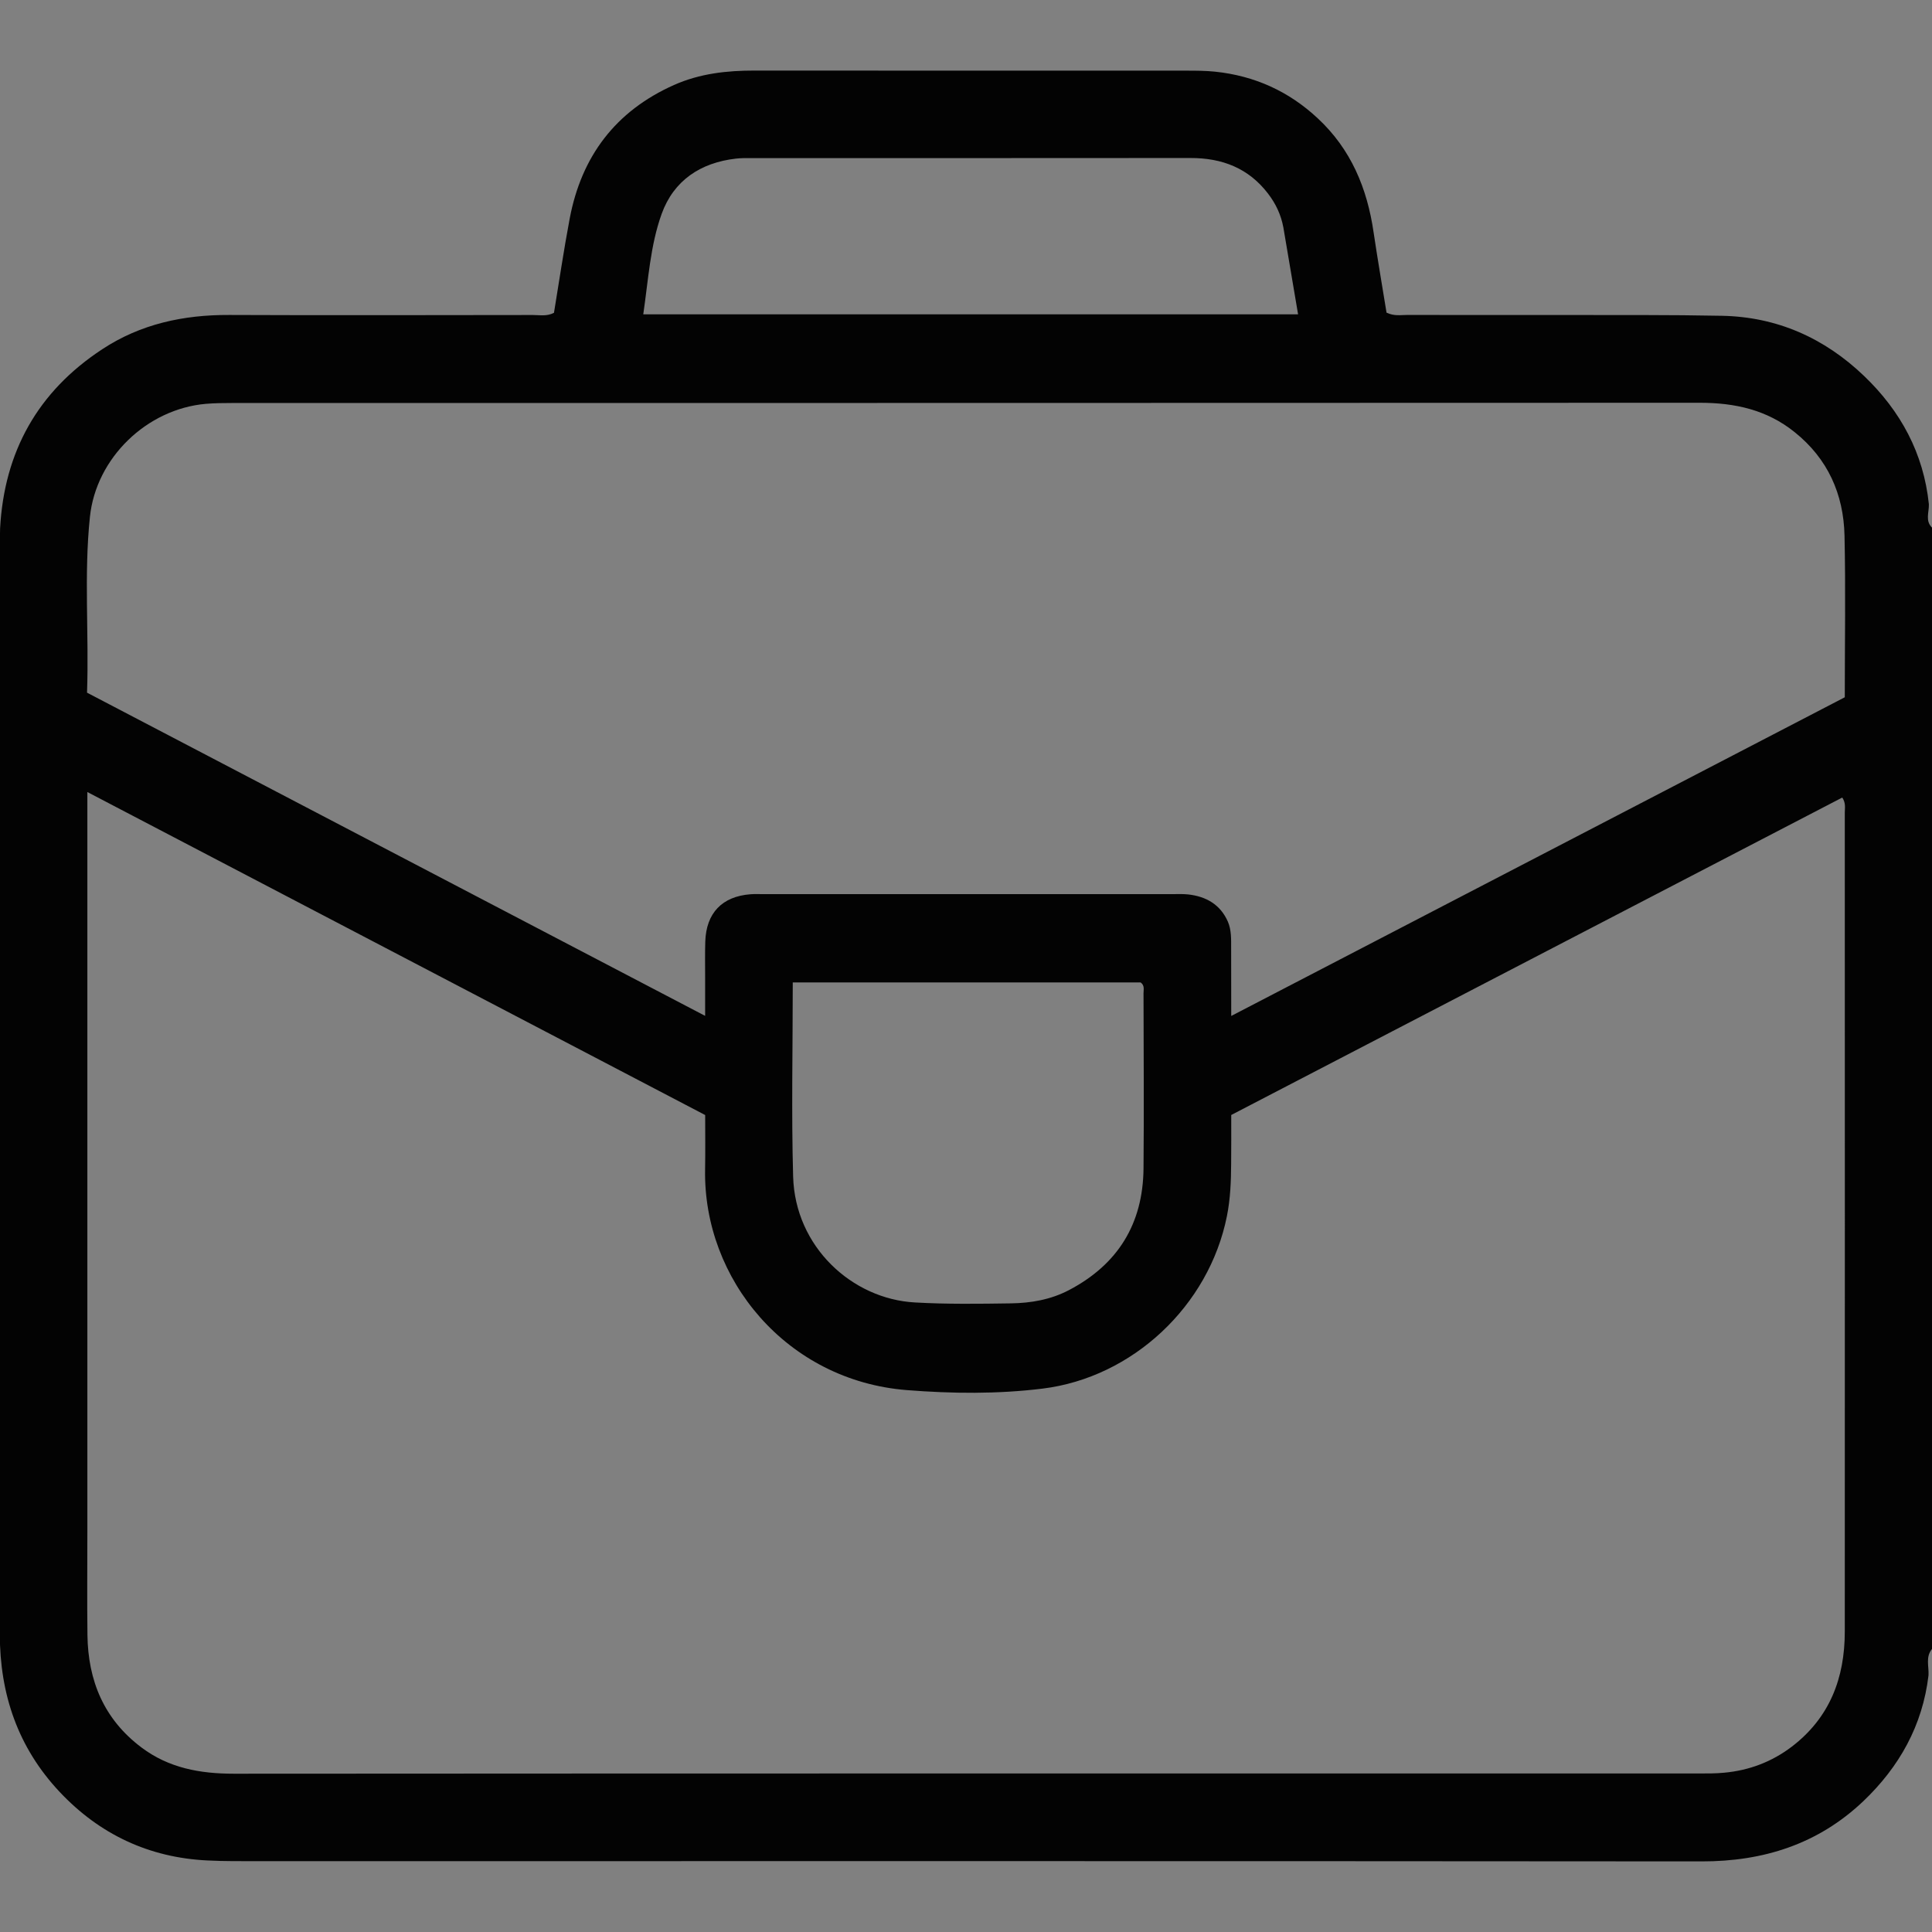 <?xml version="1.0" encoding="utf-8"?>
<!-- Generator: Adobe Illustrator 16.0.0, SVG Export Plug-In . SVG Version: 6.00 Build 0)  -->
<!DOCTYPE svg PUBLIC "-//W3C//DTD SVG 1.1//EN" "http://www.w3.org/Graphics/SVG/1.1/DTD/svg11.dtd">
<svg version="1.1" id="Layer_1" xmlns="http://www.w3.org/2000/svg" xmlns:xlink="http://www.w3.org/1999/xlink" x="0px" y="0px"
	 width="42px" height="42px" viewBox="0 0 42 42" enable-background="new 0 0 42 42" xml:space="preserve">
<rect x="0" y="0" width="42" height="42" fill="#808080" stroke="none"/>
<g>
	<path fill-rule="evenodd" clip-rule="evenodd" fill="#030303" d="M-80.582,31.887c-0.192-0.429-0.53-0.625-0.991-0.666
		c-1.088-0.096-2.17-0.209-3.256-0.315c-0.065-0.005-0.132-0.019-0.226-0.032c-0.409-1.499-1.002-2.924-1.8-4.268
		c0.257-0.389,0.568-0.713,0.851-1.061c0.43-0.528,0.872-1.047,1.305-1.574c0.155-0.189,0.301-0.383,0.339-0.641
		c0.057-0.365-0.064-0.67-0.307-0.936c-0.147-0.16-0.306-0.312-0.459-0.467c-1.143-1.153-2.287-2.306-3.428-3.462
		c-0.28-0.284-0.581-0.485-1.008-0.43c-0.258,0.035-0.457,0.164-0.646,0.319c-0.758,0.623-1.515,1.25-2.271,1.875
		c-0.116,0.096-0.233,0.188-0.387,0.313c-1.335-0.77-2.746-1.388-4.257-1.793c-0.143-0.45-0.116-0.918-0.173-1.373
		c-0.088-0.689-0.132-1.383-0.196-2.075c-0.042-0.446-0.219-0.811-0.637-1.023c0-0.028,0-0.055,0.002-0.083c-0.11,0-0.22,0-0.33,0
		c-1.991,0-3.985,0-5.979,0c-0.109,0-0.218,0-0.328,0c0.006,0.026,0.004,0.051-0.003,0.077c-0.442,0.207-0.617,0.573-0.659,1.043
		c-0.099,1.125-0.217,2.248-0.332,3.414c-1.502,0.41-2.938,1.004-4.298,1.813c-0.39-0.32-0.768-0.631-1.145-0.942
		c-0.504-0.417-1.013-0.83-1.511-1.254c-0.523-0.446-1.112-0.431-1.604,0.059c-1.312,1.311-2.625,2.621-3.937,3.934
		c-0.472,0.473-0.514,1.049-0.046,1.604c0.675,0.804,1.34,1.615,2.01,2.424c0.06,0.072,0.138,0.134,0.161,0.27
		c-0.769,1.305-1.369,2.713-1.783,4.232c-0.344,0.038-0.691,0.08-1.04,0.115c-0.813,0.082-1.626,0.166-2.439,0.236
		c-0.424,0.036-0.756,0.2-0.962,0.586c-0.021,0.041-0.036,0.105-0.11,0.086c0,2.104,0,4.207,0,6.309c0,0.082,0,0.164,0,0.246
		c0.025,0.002,0.048,0.004,0.073,0.005c0.192,0.43,0.53,0.625,0.992,0.666c1.085,0.097,2.169,0.208,3.253,0.315
		c0.066,0.007,0.132,0.02,0.225,0.031c0.412,1.501,1,2.925,1.802,4.269c-0.254,0.387-0.566,0.71-0.848,1.058
		c-0.43,0.528-0.872,1.048-1.306,1.575c-0.147,0.178-0.293,0.363-0.335,0.598c-0.057,0.324-0.003,0.625,0.224,0.879
		c0.062,0.071,0.121,0.148,0.187,0.214c1.274,1.274,2.548,2.549,3.823,3.82c0.184,0.183,0.38,0.355,0.645,0.411
		c0.39,0.085,0.717-0.045,1.016-0.294c0.807-0.673,1.618-1.341,2.426-2.008c0.073-0.061,0.135-0.137,0.27-0.173
		c1.314,0.776,2.736,1.376,4.255,1.791c0.059,0.578,0.119,1.145,0.174,1.712c0.061,0.61,0.109,1.221,0.174,1.83
		c0.044,0.422,0.25,0.74,0.646,0.922c0.008,0.024,0.01,0.052,0.003,0.076c0.109,0,0.218,0,0.328,0c1.995,0,3.988,0,5.979,0
		c0.082,0,0.166,0,0.248,0c0.003-0.021,0.005-0.043,0.007-0.065c0.468-0.173,0.658-0.549,0.707-1.008
		c0.096-0.95,0.182-1.9,0.267-2.85c0.02-0.204,0.028-0.407,0.102-0.625c1.493-0.398,2.912-1.005,4.267-1.797
		c0.593,0.489,1.171,0.964,1.748,1.441c0.316,0.262,0.626,0.528,0.948,0.783c0.532,0.42,1.05,0.402,1.532-0.077
		c1.33-1.314,2.654-2.638,3.971-3.965c0.492-0.495,0.512-0.988,0.073-1.531c-0.635-0.785-1.287-1.556-1.93-2.333
		c-0.087-0.107-0.17-0.212-0.288-0.358c0.356-0.687,0.744-1.37,1.045-2.097c0.296-0.715,0.548-1.445,0.757-2.203
		c0.665-0.065,1.315-0.13,1.963-0.194c0.528-0.053,1.059-0.102,1.588-0.161c0.411-0.047,0.701-0.271,0.87-0.65
		c0.023-0.002,0.048-0.003,0.071-0.007c0-0.082,0-0.164,0-0.246c0-2.02,0-4.041,0-6.063c0-0.082,0-0.164,0-0.246
		C-80.534,31.891-80.558,31.888-80.582,31.887z M-82.572,37.153c-0.329,0.106-0.662,0.076-0.982,0.117
		c-0.676,0.089-1.356,0.136-2.036,0.194c-0.149,0.013-0.295,0.037-0.443,0.069c-0.364,0.08-0.606,0.296-0.728,0.643
		c-0.071,0.205-0.139,0.411-0.19,0.623c-0.368,1.476-0.97,2.853-1.768,4.147c-0.057,0.092-0.106,0.188-0.164,0.282
		c-0.284,0.478-0.252,0.926,0.105,1.353c0.361,0.43,0.716,0.863,1.071,1.293c0.298,0.357,0.595,0.714,0.89,1.069
		c0.043,0.052,0.099,0.098,0.099,0.132c-0.943,0.945-1.869,1.872-2.816,2.821c-0.37-0.303-0.779-0.64-1.188-0.976
		c-0.42-0.347-0.84-0.694-1.259-1.045c-0.446-0.377-0.888-0.487-1.493-0.102c-1.048,0.668-2.161,1.203-3.339,1.601
		c-0.452,0.151-0.915,0.262-1.374,0.379c-0.568,0.143-0.897,0.467-0.945,1.071c-0.057,0.721-0.145,1.438-0.217,2.157
		c-0.036,0.353-0.066,0.705-0.1,1.056c-0.011,0.011-0.019,0.023-0.029,0.032c-0.01,0.007-0.021,0.021-0.031,0.021
		c-1.298,0-2.594,0-3.913,0c-0.077-0.136-0.076-0.303-0.093-0.458c-0.093-0.909-0.18-1.818-0.258-2.729
		c-0.057-0.658-0.283-0.961-0.915-1.141c-0.614-0.173-1.232-0.326-1.834-0.55c-0.883-0.328-1.728-0.729-2.536-1.211
		c-0.152-0.091-0.302-0.185-0.456-0.272c-0.538-0.301-0.904-0.271-1.39,0.12c-0.362,0.29-0.715,0.591-1.073,0.886
		c-0.473,0.392-0.946,0.781-1.392,1.151c-0.929-0.931-1.851-1.854-2.825-2.829c-0.003-0.021,0.074-0.086,0.133-0.159
		c0.618-0.745,1.225-1.502,1.856-2.237c0.392-0.455,0.488-0.954,0.119-1.526c-0.674-1.045-1.215-2.156-1.596-3.342
		c-0.141-0.439-0.271-0.884-0.379-1.331c-0.133-0.548-0.379-0.933-1.207-0.998c-0.979-0.078-1.956-0.177-2.934-0.266
		c-0.068-0.007-0.135-0.018-0.204-0.073c0-1.297,0-2.606,0-3.955c0.391-0.041,0.779-0.087,1.167-0.122
		c0.692-0.066,1.387-0.121,2.078-0.188c0.621-0.062,0.916-0.32,1.087-0.933c0.17-0.615,0.33-1.23,0.555-1.832
		c0.32-0.856,0.708-1.677,1.175-2.462c0.104-0.177,0.213-0.349,0.313-0.526c0.285-0.515,0.254-0.9-0.117-1.357
		c-0.414-0.507-0.836-1.008-1.253-1.513c-0.269-0.325-0.535-0.651-0.797-0.971c0.162-0.276,2.264-2.411,2.793-2.845
		c0.786,0.65,1.574,1.302,2.363,1.952c0.116,0.096,0.235,0.188,0.359,0.27c0.312,0.205,0.64,0.213,0.972,0.059
		c0.135-0.063,0.267-0.138,0.394-0.217c1.403-0.889,2.921-1.504,4.533-1.895c0.079-0.019,0.155-0.047,0.234-0.068
		c0.483-0.134,0.714-0.48,0.763-0.952c0.095-0.908,0.171-1.819,0.258-2.728c0.018-0.189,0.047-0.377,0.074-0.585
		c1.327,0,2.646,0,3.993,0c0.033,0.331,0.071,0.666,0.104,1.001c0.077,0.759,0.164,1.518,0.227,2.278
		c0.048,0.59,0.379,0.905,0.924,1.045c0.606,0.155,1.208,0.32,1.796,0.536c0.987,0.362,1.922,0.827,2.817,1.374
		c0.083,0.049,0.163,0.1,0.245,0.147c0.44,0.254,0.861,0.222,1.255-0.093c0.447-0.359,0.885-0.729,1.328-1.092
		c0.42-0.347,0.842-0.694,1.212-1c0.95,0.922,1.88,1.824,2.832,2.748c-0.285,0.348-0.558,0.683-0.831,1.016
		c-0.419,0.505-0.833,1.012-1.257,1.51c-0.354,0.414-0.438,0.89-0.106,1.428c0.262,0.43,0.521,0.863,0.754,1.309
		c0.568,1.09,0.974,2.242,1.259,3.437c0.064,0.27,0.164,0.522,0.385,0.704c0.229,0.189,0.511,0.239,0.799,0.266
		c0.991,0.088,1.981,0.18,2.973,0.272c0.053,0.005,0.104,0.026,0.174,0.044C-82.572,34.512-82.572,35.829-82.572,37.153z"/>
	<path fill-rule="evenodd" clip-rule="evenodd" fill="#030303" d="M-101.456,25.561c-5.255-0.02-9.626,4.26-9.64,9.59
		c-0.014,5.279,4.293,9.641,9.599,9.624c5.295,0.028,9.618-4.304,9.623-9.603C-91.872,29.918-96.165,25.58-101.456,25.561z
		 M-101.496,42.742c-4.156,0-7.558-3.389-7.563-7.562c-0.005-4.198,3.417-7.587,7.582-7.583s7.569,3.393,7.561,7.561
		C-93.897,39.325-97.292,42.742-101.496,42.742z"/>
</g>
<g>
	<path fill-rule="evenodd" clip-rule="evenodd" fill="#FFFFFF" d="M-33.621,50.154c-0.077-0.382-0.265-1.01-0.499-1.354
		c-0.223-0.322-0.475-0.611-0.778-0.859c-0.312-0.254-0.648-0.445-1.028-0.587c-0.191-0.071-0.424-0.063-0.575-0.234
		c-0.082,0-0.165,0-0.246,0c-0.109,0-0.22,0-0.329,0c-6.016,0-12.032,0-18.048,0c-0.109,0-0.219,0-0.328,0c-0.082,0-0.165,0-0.247,0
		c-0.089,0.12-0.236,0.123-0.36,0.161c-0.75,0.229-1.52,0.748-1.927,1.357c-0.132,0.197-0.25,0.409-0.344,0.635
		c-0.094,0.223-0.211,0.453-0.224,0.68c-0.014,0.254-0.104,0.488-0.104,0.744c0.007,11.14,0.005,22.277,0.012,33.416
		c0,0.657-0.065,1.316,0.067,1.976c0.079,0.395,0.262,1.008,0.5,1.354c0.22,0.324,0.475,0.612,0.778,0.86
		c0.311,0.254,0.649,0.446,1.029,0.588c0.19,0.071,0.423,0.062,0.575,0.234c0.082,0,0.165,0,0.247,0c0.109,0,0.219,0,0.328,0
		c6.017,0,12.033,0,18.048,0c0.109,0,0.22,0,0.329,0s0.219,0,0.327,0c0-0.028,0-0.055,0-0.083c0.157-0.011,0.297-0.074,0.431-0.146
		c0.1-0.053,0.218,0.036,0.307-0.056c0.219-0.228,0.583-0.242,0.767-0.522c0.415-0.181,0.638-0.57,0.86-0.91
		c0.339-0.517,0.507-1.122,0.507-1.753c0.002-11.148,0.003-22.296-0.004-33.443C-33.555,51.527-33.482,50.842-33.621,50.154z
		 M-56.922,50.717c0.007-0.252,0.072-0.513,0.165-0.748c0.079-0.199,0.203-0.407,0.365-0.539c0.264-0.217,0.538-0.461,0.896-0.493
		c0.149-0.013,0.256-0.131,0.417-0.099c0.145,0.027,0.3,0.005,0.45,0.005c5.78,0,11.561,0.003,17.34-0.005
		c0.322,0,0.627,0.086,0.908,0.191c0.231,0.088,0.441,0.273,0.631,0.481c0.272,0.297,0.333,0.659,0.466,1.003
		c0.018,0.047,0.013,0.105,0.013,0.157c0.002,0.777,0.001,1.554,0.001,2.344c-7.224,0-14.432,0-21.659,0
		C-56.931,52.242-56.943,51.479-56.922,50.717z M-35.285,54.757c0,7.975,0,15.941,0,23.91c-0.345,0.059-20.331,0.083-21.632,0.024
		c0-7.966,0-15.933,0-23.935C-49.7,54.757-42.499,54.757-35.285,54.757z M-35.28,85.607c-0.013,0.675-0.346,1.216-0.957,1.547
		c-0.324,0.174-0.671,0.253-1.046,0.252c-5.875-0.004-11.751-0.003-17.627,0c-0.24,0-0.471-0.021-0.693-0.113
		c-0.213-0.087-0.413-0.185-0.602-0.337c-0.36-0.289-0.558-0.638-0.655-1.083c-0.046-0.211-0.07-0.414-0.07-0.624
		c0-1.464,0-2.925,0-4.388c0-0.135,0-0.27,0-0.421c7.242,0,14.44,0,21.659,0c0,0.076,0,0.142,0,0.206
		C-35.271,82.3-35.252,83.956-35.28,85.607z"/>
	<path fill-rule="evenodd" clip-rule="evenodd" fill="#FFFFFF" d="M-44.379,82.806c-1.148,0.007-2.296,0.007-3.444,0
		c-0.434-0.003-0.8,0.112-1.021,0.404c-0.269,0.619-0.073,1.022,0.426,1.321c1.539,0,3.097,0,4.633,0
		c0.5-0.3,0.696-0.702,0.431-1.314C-43.601,82.906-43.962,82.803-44.379,82.806z"/>
</g>
<g>
	<path fill-rule="evenodd" clip-rule="evenodd" fill="#FFFFFF" d="M-26.432-10.872c-0.324-1.999-2.094-3.546-4.115-3.598
		c-0.26-0.007-0.52-0.006-0.777-0.006c-10.781,0-21.562,0.002-32.343-0.004c-0.861,0-1.676,0.127-2.43,0.573
		c-1.169,0.693-1.889,1.695-2.134,3.034c-0.024-0.001-0.048,0.001-0.071,0.008c0,0.083,0,0.164,0,0.246c0,0.109,0,0.218,0,0.327
		c0,10.349,0,20.697,0,31.045c0,0.191,0,0.383,0,0.575c0.027-0.027,0.055-0.026,0.082,0c0.122,0.977,0.599,1.775,1.298,2.434
		c0.872,0.821,1.921,1.183,3.127,1.182c10.975-0.009,21.95-0.009,32.926,0c1.205,0.001,2.256-0.36,3.127-1.182
		c0.699-0.658,1.178-1.457,1.299-2.434c0.027-0.026,0.053-0.026,0.082,0c0-0.192,0-0.384,0-0.575c0-10.348,0-20.696,0-31.045
		c0-0.109,0-0.218,0-0.327c0-0.082,0-0.163,0-0.246C-26.385-10.871-26.408-10.873-26.432-10.872z M-66.576-9.99
		c0.001-1.119,0.464-1.971,1.473-2.493c0.318-0.165,0.663-0.246,1.022-0.259c0.164-0.007,0.328-0.007,0.491-0.007
		c10.865,0,21.729,0.001,32.592-0.003c0.51,0,1.006,0.043,1.467,0.285c0.914,0.481,1.416,1.25,1.43,2.268
		c0.031,2.194,0.01,4.391,0.01,6.631c-12.84,0-25.639,0-38.429,0c-0.086-0.088-0.053-0.188-0.053-0.281
		C-66.576-5.896-66.578-7.942-66.576-9.99z M-28.086,20.395c0,1.133-0.436,2.006-1.457,2.545c-0.293,0.154-0.611,0.234-0.939,0.261
		c-0.164,0.014-0.326,0.015-0.492,0.015c-10.906,0-21.814-0.001-32.722,0.004c-0.644,0-1.248-0.106-1.779-0.491
		c-0.712-0.514-1.056-1.225-1.099-2.092c-0.004-0.084-0.002-0.165-0.002-0.246c0-7.277,0-14.554,0-21.829c0-0.109,0-0.218,0-0.367
		c12.847,0,25.646,0,38.436,0c0.082,0.113,0.051,0.227,0.051,0.332C-28.088,5.814-28.09,13.104-28.086,20.395z"/>
	<path fill-rule="evenodd" clip-rule="evenodd" fill="#FFFFFF" d="M-48.848-5.41c1.695,0.004,2.752-1.363,2.748-2.756
		c-0.01-1.502-1.23-2.715-2.74-2.723c-1.512-0.008-2.77,1.246-2.749,2.756C-51.567-6.723-50.515-5.415-48.848-5.41z M-48.832-9.158
		c0.549,0.006,1.012,0.476,1.005,1.021c-0.006,0.532-0.5,1.016-1.03,1.008c-0.53-0.008-1.015-0.503-1.008-1.031
		C-49.858-8.7-49.378-9.162-48.832-9.158z"/>
	<path fill-rule="evenodd" clip-rule="evenodd" fill="#FFFFFF" d="M-61.793-5.411c1.67,0.017,2.762-1.335,2.755-2.742
		c0-1.504-1.214-2.724-2.725-2.735c-1.512-0.014-2.785,1.236-2.762,2.744C-64.503-6.707-63.445-5.428-61.793-5.411z M-61.759-9.158
		c0.551,0.008,1.004,0.478,0.994,1.029c-0.01,0.539-0.499,1.012-1.033,0.999c-0.529-0.013-1.016-0.517-1.004-1.039
		C-62.788-8.709-62.307-9.166-61.759-9.158z"/>
	<path fill-rule="evenodd" clip-rule="evenodd" fill="#FFFFFF" d="M-55.312-5.411c1.654,0.005,2.75-1.332,2.742-2.757
		c-0.01-1.504-1.233-2.721-2.739-2.721c-1.521,0-2.776,1.248-2.747,2.758C-58.028-6.685-56.945-5.416-55.312-5.411z M-55.326-9.158
		c0.552-0.004,1.024,0.449,1.031,0.994c0.007,0.537-0.465,1.023-1.002,1.033c-0.528,0.009-1.03-0.476-1.037-1.002
		C-56.341-8.672-55.867-9.152-55.326-9.158z"/>
</g>
<path fill-rule="evenodd" clip-rule="evenodd" fill="#030303" d="M42.004,11.474c0,8.123,0,16.246,0,24.368
	c-0.15,0.176-0.068,0.384-0.08,0.579c-0.129,1.09-0.635,1.991-1.42,2.738c-0.98,0.929-2.166,1.308-3.51,1.306
	C26.535,40.456,16.079,40.46,5.621,40.46c-0.369-0.001-0.738,0.004-1.107-0.015c-1.274-0.06-2.35-0.568-3.219-1.492
	c-0.903-0.962-1.299-2.118-1.299-3.433c0.005-7.902,0.003-15.804,0.003-23.705c0-0.109-0.001-0.218,0.003-0.328
	c0.09-1.667,0.819-2.974,2.219-3.894c0.836-0.551,1.769-0.75,2.762-0.746c2.202,0.01,4.402,0.002,6.603,0.001
	c0.148,0,0.301,0.034,0.457-0.048c0.112-0.679,0.213-1.367,0.342-2.05c0.256-1.352,0.996-2.335,2.266-2.902
	c0.562-0.25,1.152-0.315,1.758-0.314c3.13,0.003,6.261,0.001,9.39,0.002c0.207,0,0.412,0.001,0.615,0.022
	c0.855,0.089,1.6,0.424,2.23,1.012c0.725,0.673,1.078,1.523,1.217,2.483c0.088,0.59,0.189,1.177,0.281,1.744
	c0.17,0.08,0.309,0.049,0.441,0.05c1.162,0.002,2.324,0,3.486,0.001c1.121,0.002,2.24-0.005,3.363,0.017
	c1.199,0.023,2.232,0.484,3.092,1.309c0.793,0.76,1.293,1.679,1.408,2.787C41.938,11.136,41.846,11.323,42.004,11.474z M15.33,24.24
	c-4.479-2.342-8.93-4.669-13.431-7.022c0,0.225,0,0.373,0,0.521c0,5.197,0,10.39,0,15.587c0,0.737-0.007,1.475,0.002,2.214
	c0.012,0.995,0.358,1.836,1.175,2.449c0.595,0.448,1.276,0.57,2.006,0.57c10.608-0.007,21.219-0.005,31.827-0.005
	c0.191,0,0.385,0.002,0.574-0.017c0.543-0.05,1.033-0.235,1.469-0.566c0.826-0.631,1.152-1.493,1.152-2.502
	c0.002-5.933,0.002-11.866,0-17.801c0-0.099,0.027-0.208-0.055-0.33c-4.439,2.307-8.861,4.604-13.283,6.901
	c0,0.375,0.002,0.717-0.002,1.058c-0.002,0.381-0.016,0.762-0.092,1.141c-0.389,1.947-2.047,3.507-4.006,3.749
	c-0.982,0.121-1.97,0.11-2.949,0.033c-2.621-0.206-4.431-2.415-4.389-4.797C15.335,25.04,15.33,24.658,15.33,24.24z M40.104,15.158
	c0-1.194,0.02-2.356-0.006-3.516c-0.021-0.899-0.361-1.667-1.082-2.246c-0.605-0.488-1.301-0.64-2.063-0.64
	C26.318,8.761,15.685,8.76,5.05,8.761c-0.191,0-0.383,0.002-0.574,0.018C3.192,8.89,2.089,9.954,1.955,11.235
	c-0.133,1.267-0.018,2.537-0.063,3.823c4.476,2.34,8.938,4.673,13.437,7.026c0-0.313,0-0.573,0-0.833
	c0-0.259-0.005-0.52,0.003-0.779c0.019-0.624,0.366-0.985,0.985-1.032c0.095-0.007,0.191-0.002,0.287-0.002c2.952,0,5.905,0,8.858,0
	c0.121,0,0.246-0.007,0.367,0.006c0.393,0.044,0.701,0.22,0.865,0.594c0.076,0.178,0.07,0.373,0.07,0.564
	c0.002,0.475,0.002,0.952,0.002,1.484C31.232,19.767,35.654,17.47,40.104,15.158z M17.234,21.357c0,1.434-0.031,2.829,0.008,4.22
	c0.043,1.531,1.283,2.661,2.644,2.737c0.697,0.04,1.393,0.03,2.088,0.02c0.436-0.006,0.867-0.08,1.264-0.288
	c1.066-0.559,1.609-1.443,1.621-2.642c0.012-1.271,0.002-2.541,0-3.813c0-0.078,0.029-0.167-0.063-0.234
	C22.297,21.357,19.786,21.357,17.234,21.357z M28.219,6.833c-0.111-0.656-0.215-1.273-0.32-1.89
	c-0.051-0.275-0.166-0.518-0.336-0.738c-0.424-0.552-0.998-0.771-1.68-0.77c-3.186,0.004-6.371,0.001-9.556,0.002
	c-0.109,0-0.219-0.002-0.328,0.011c-0.771,0.088-1.354,0.476-1.616,1.204c-0.248,0.69-0.289,1.432-0.399,2.181
	C18.741,6.833,23.455,6.833,28.219,6.833z"/>
<path fill-rule="evenodd" clip-rule="evenodd" fill="#323232" d="M387,241c-0.325,0.015-0.65,0.028-0.976,0.043
	c0.15-2.372-0.873-4.906,0.976-7.043C387,236.333,387,238.667,387,241z"/>
<path fill-rule="evenodd" clip-rule="evenodd" fill="#323232" d="M386.139-69.23c0.293,0.057,0.58,0.133,0.861,0.23c0,2,0,4,0,6
	C385.067-64.85,386.189-67.121,386.139-69.23z"/>
</svg>
